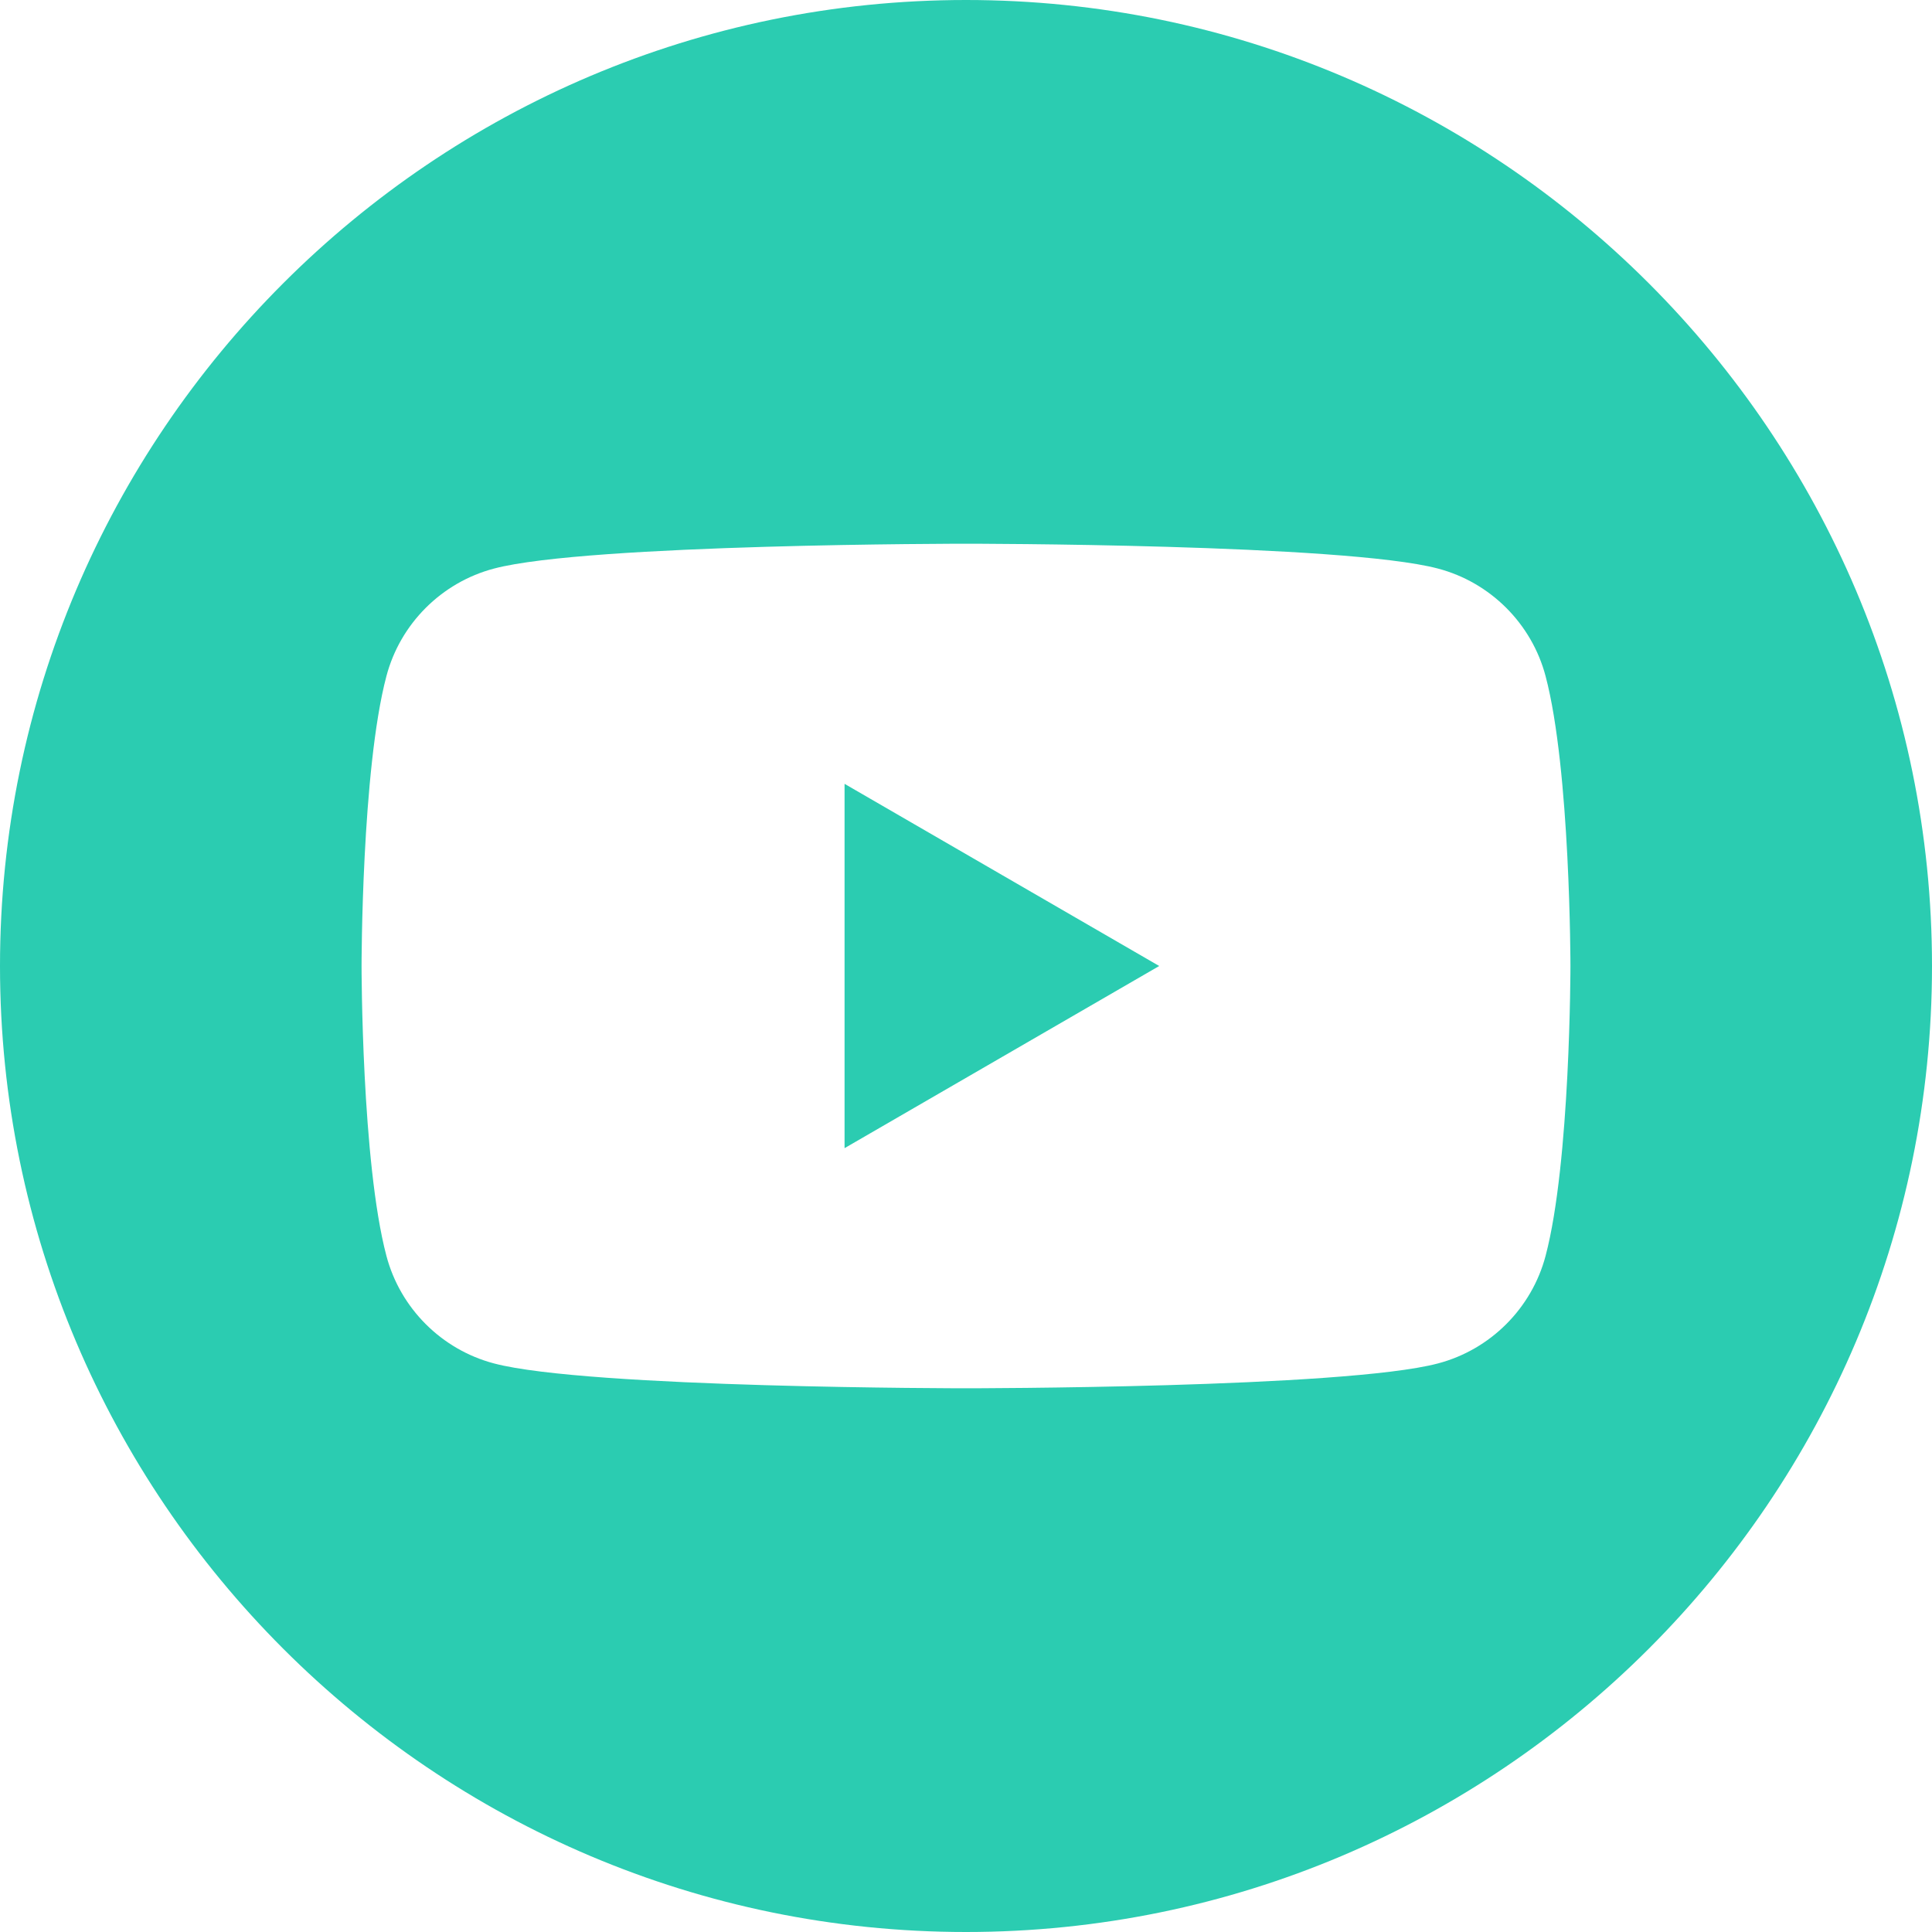 <?xml version="1.0" encoding="utf-8"?>
<!-- Generator: Adobe Illustrator 23.0.1, SVG Export Plug-In . SVG Version: 6.00 Build 0)  -->
<svg version="1.1" xmlns="http://www.w3.org/2000/svg" xmlns:xlink="http://www.w3.org/1999/xlink" x="0px" y="0px"
	 viewBox="0 0 70 70" style="enable-background:new 0 0 70 70;" xml:space="preserve">
<style type="text/css">
	.st0{fill:url(#SVGID_1_);}
	.st1{fill:none;stroke:#2BC8C9;stroke-width:2;stroke-miterlimit:10;stroke-dasharray:20,20;}
	.st2{fill:#DEDEDE;}
	.st3{clip-path:url(#SVGID_3_);}
	.st4{fill:#FFFFFF;}
	.st5{fill:none;stroke:#FFFFFF;stroke-miterlimit:10;}
	.st6{fill:none;stroke:#FFFFFF;stroke-width:0.75;stroke-miterlimit:10;}
	.st7{fill:none;stroke:#FFFFFF;stroke-width:2;stroke-miterlimit:10;}
	.st8{clip-path:url(#SVGID_7_);fill:url(#SVGID_8_);}
	.st9{fill:none;stroke:#FFFFFF;stroke-width:1.528;stroke-miterlimit:10;}
	.st10{fill:none;stroke:#000000;stroke-miterlimit:10;}
	.st11{fill:none;stroke:#000000;stroke-width:0.859;stroke-miterlimit:10;}
	.st12{fill:#2BCCB1;}
	.st13{fill:url(#SVGID_9_);}
	.st14{fill:#5311F0;}
	.st15{fill:none;stroke:#2BCCB1;stroke-width:2;stroke-miterlimit:10;}
	.st16{fill:#2DCCB1;}
	.st17{fill:#30CCB2;}
	.st18{fill:none;stroke:#4DB4A3;stroke-miterlimit:10;}
	.st19{fill:#4DB4A3;}
	.st20{fill:#FFFFFF;stroke:#4DB4A3;stroke-width:2;stroke-miterlimit:10;}
	.st21{fill:none;stroke:#4DB4A3;stroke-width:2;stroke-miterlimit:10;}
	.st22{fill:url(#SVGID_18_);}
	.st23{fill:url(#SVGID_19_);}
	.st24{fill:url(#SVGID_20_);}
	.st25{fill:url(#SVGID_21_);}
	.st26{fill:url(#SVGID_22_);}
	.st27{fill:url(#SVGID_23_);}
	.st28{fill:url(#SVGID_24_);}
	.st29{fill:url(#SVGID_25_);}
	.st30{fill:url(#SVGID_26_);}
	.st31{fill:url(#SVGID_27_);}
	.st32{fill:url(#SVGID_28_);}
	.st33{fill:url(#SVGID_29_);}
	.st34{fill:url(#SVGID_30_);}
	.st35{fill:url(#SVGID_31_);}
	.st36{fill:url(#SVGID_32_);}
	.st37{fill:url(#SVGID_33_);}
	.st38{fill:url(#SVGID_34_);}
	.st39{fill:url(#SVGID_35_);}
	.st40{fill:url(#SVGID_36_);}
	.st41{fill:url(#SVGID_37_);}
	.st42{fill:url(#SVGID_38_);}
	.st43{fill:url(#SVGID_39_);}
	.st44{fill:url(#SVGID_40_);}
	.st45{fill:#EDEDED;}
	.st46{opacity:0.6;fill:url(#SVGID_41_);}
	.st47{fill:#421CD4;}
	.st48{fill:url(#SVGID_42_);}
	.st49{opacity:0.6;fill:url(#SVGID_43_);}
	.st50{fill:url(#SVGID_44_);}
	.st51{fill:#5311F4;}
	.st52{fill:url(#SVGID_45_);}
	.st53{fill:url(#SVGID_46_);}
	.st54{fill:url(#SVGID_47_);}
	.st55{fill:#2BC8C9;}
	.st56{fill:url(#SVGID_48_);}
	.st57{fill:url(#SVGID_49_);}
	.st58{opacity:0.65;fill:url(#SVGID_50_);}
	.st59{stroke:#000000;stroke-width:1.606;stroke-linecap:round;stroke-linejoin:round;stroke-miterlimit:10;}
	.st60{fill:none;stroke:#000000;stroke-width:1.606;stroke-linecap:round;stroke-linejoin:round;stroke-miterlimit:10;}
	.st61{fill:url(#SVGID_51_);}
	.st62{fill:url(#SVGID_52_);}
	.st63{opacity:0.6;fill:url(#SVGID_53_);}
	.st64{fill:url(#SVGID_54_);}
	.st65{opacity:0.6;fill:url(#SVGID_55_);}
	.st66{fill:url(#SVGID_56_);}
</style>
<g id="Layer_2">
</g>
<g id="Layer_1">
	<g>
		<path class="st12" d="M30.6,41.6L42,35l-11.4-6.6V41.6z"/>
		<path class="st12" d="M35,0C15.7,0,0,15.7,0,35s15.7,35,35,35s35-15.7,35-35S54.3,0,35,0z M56.9,35c0,0,0,7.1-0.9,10.5
			c-0.5,1.9-2,3.4-3.9,3.9C48.7,50.3,35,50.3,35,50.3s-13.7,0-17.1-0.9c-1.9-0.5-3.4-2-3.9-3.9C13.1,42.1,13.1,35,13.1,35
			s0-7.1,0.9-10.5c0.5-1.9,2-3.4,3.9-3.9c3.4-0.9,17.1-0.9,17.1-0.9s13.7,0,17.1,0.9c1.9,0.5,3.4,2,3.9,3.9
			C56.9,27.9,56.9,35,56.9,35z"/>
	</g>
</g>
</svg>
